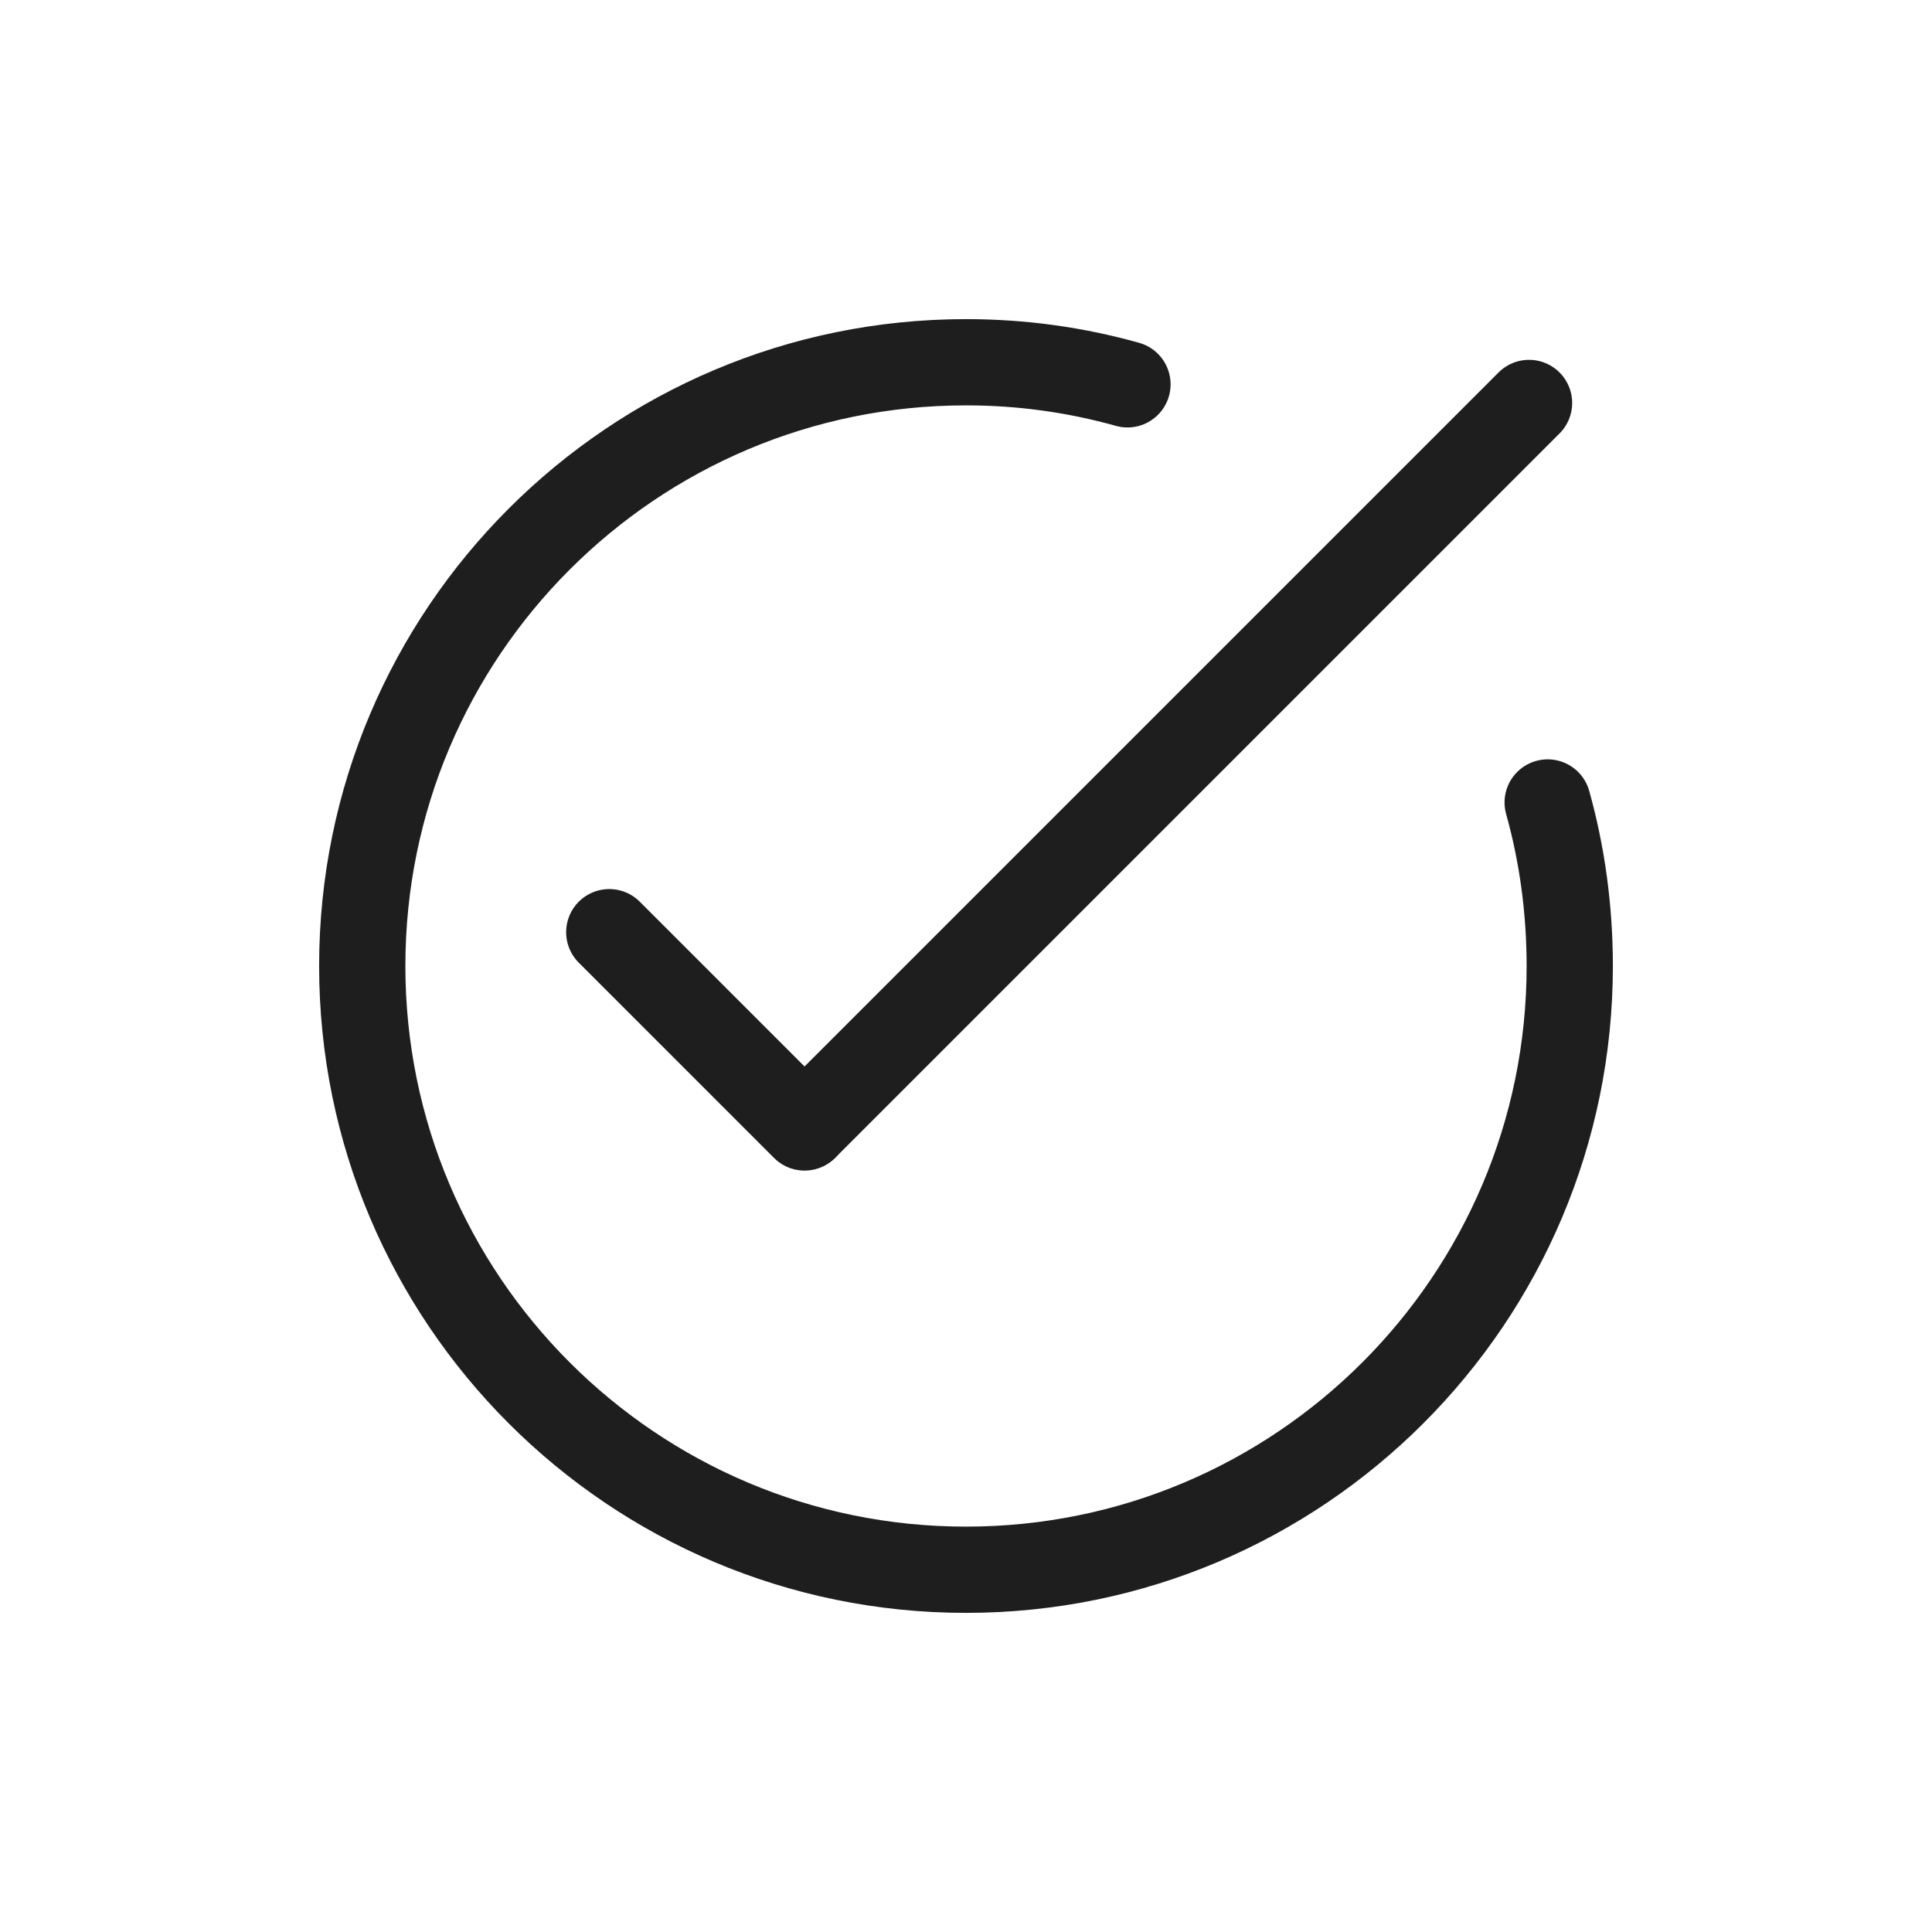 <svg xmlns="http://www.w3.org/2000/svg" width="24" height="24" viewBox="-2 -2 28 28" fill="none" stroke-width="1.25">
  <path d="M6.83 11.51L9.66 14.34" stroke="#1E1E1E" stroke-linecap="round" stroke-linejoin="round"/>
  <path d="M9.67 14.33L20.16 3.84" stroke="#1E1E1E" stroke-linecap="round" stroke-linejoin="round"/>
  <path d="M20.43 9.63C20.64 10.38 20.75 11.18 20.75 12C20.75 16.83 16.83 20.75 12 20.75C7.17 20.75 3.25 16.83 3.25 12C3.25 7.17 7.17 3.25 12 3.25C12.81 3.25 13.59 3.36 14.34 3.57" stroke="#1E1E1E" stroke-linecap="round" stroke-linejoin="round"/>
</svg>